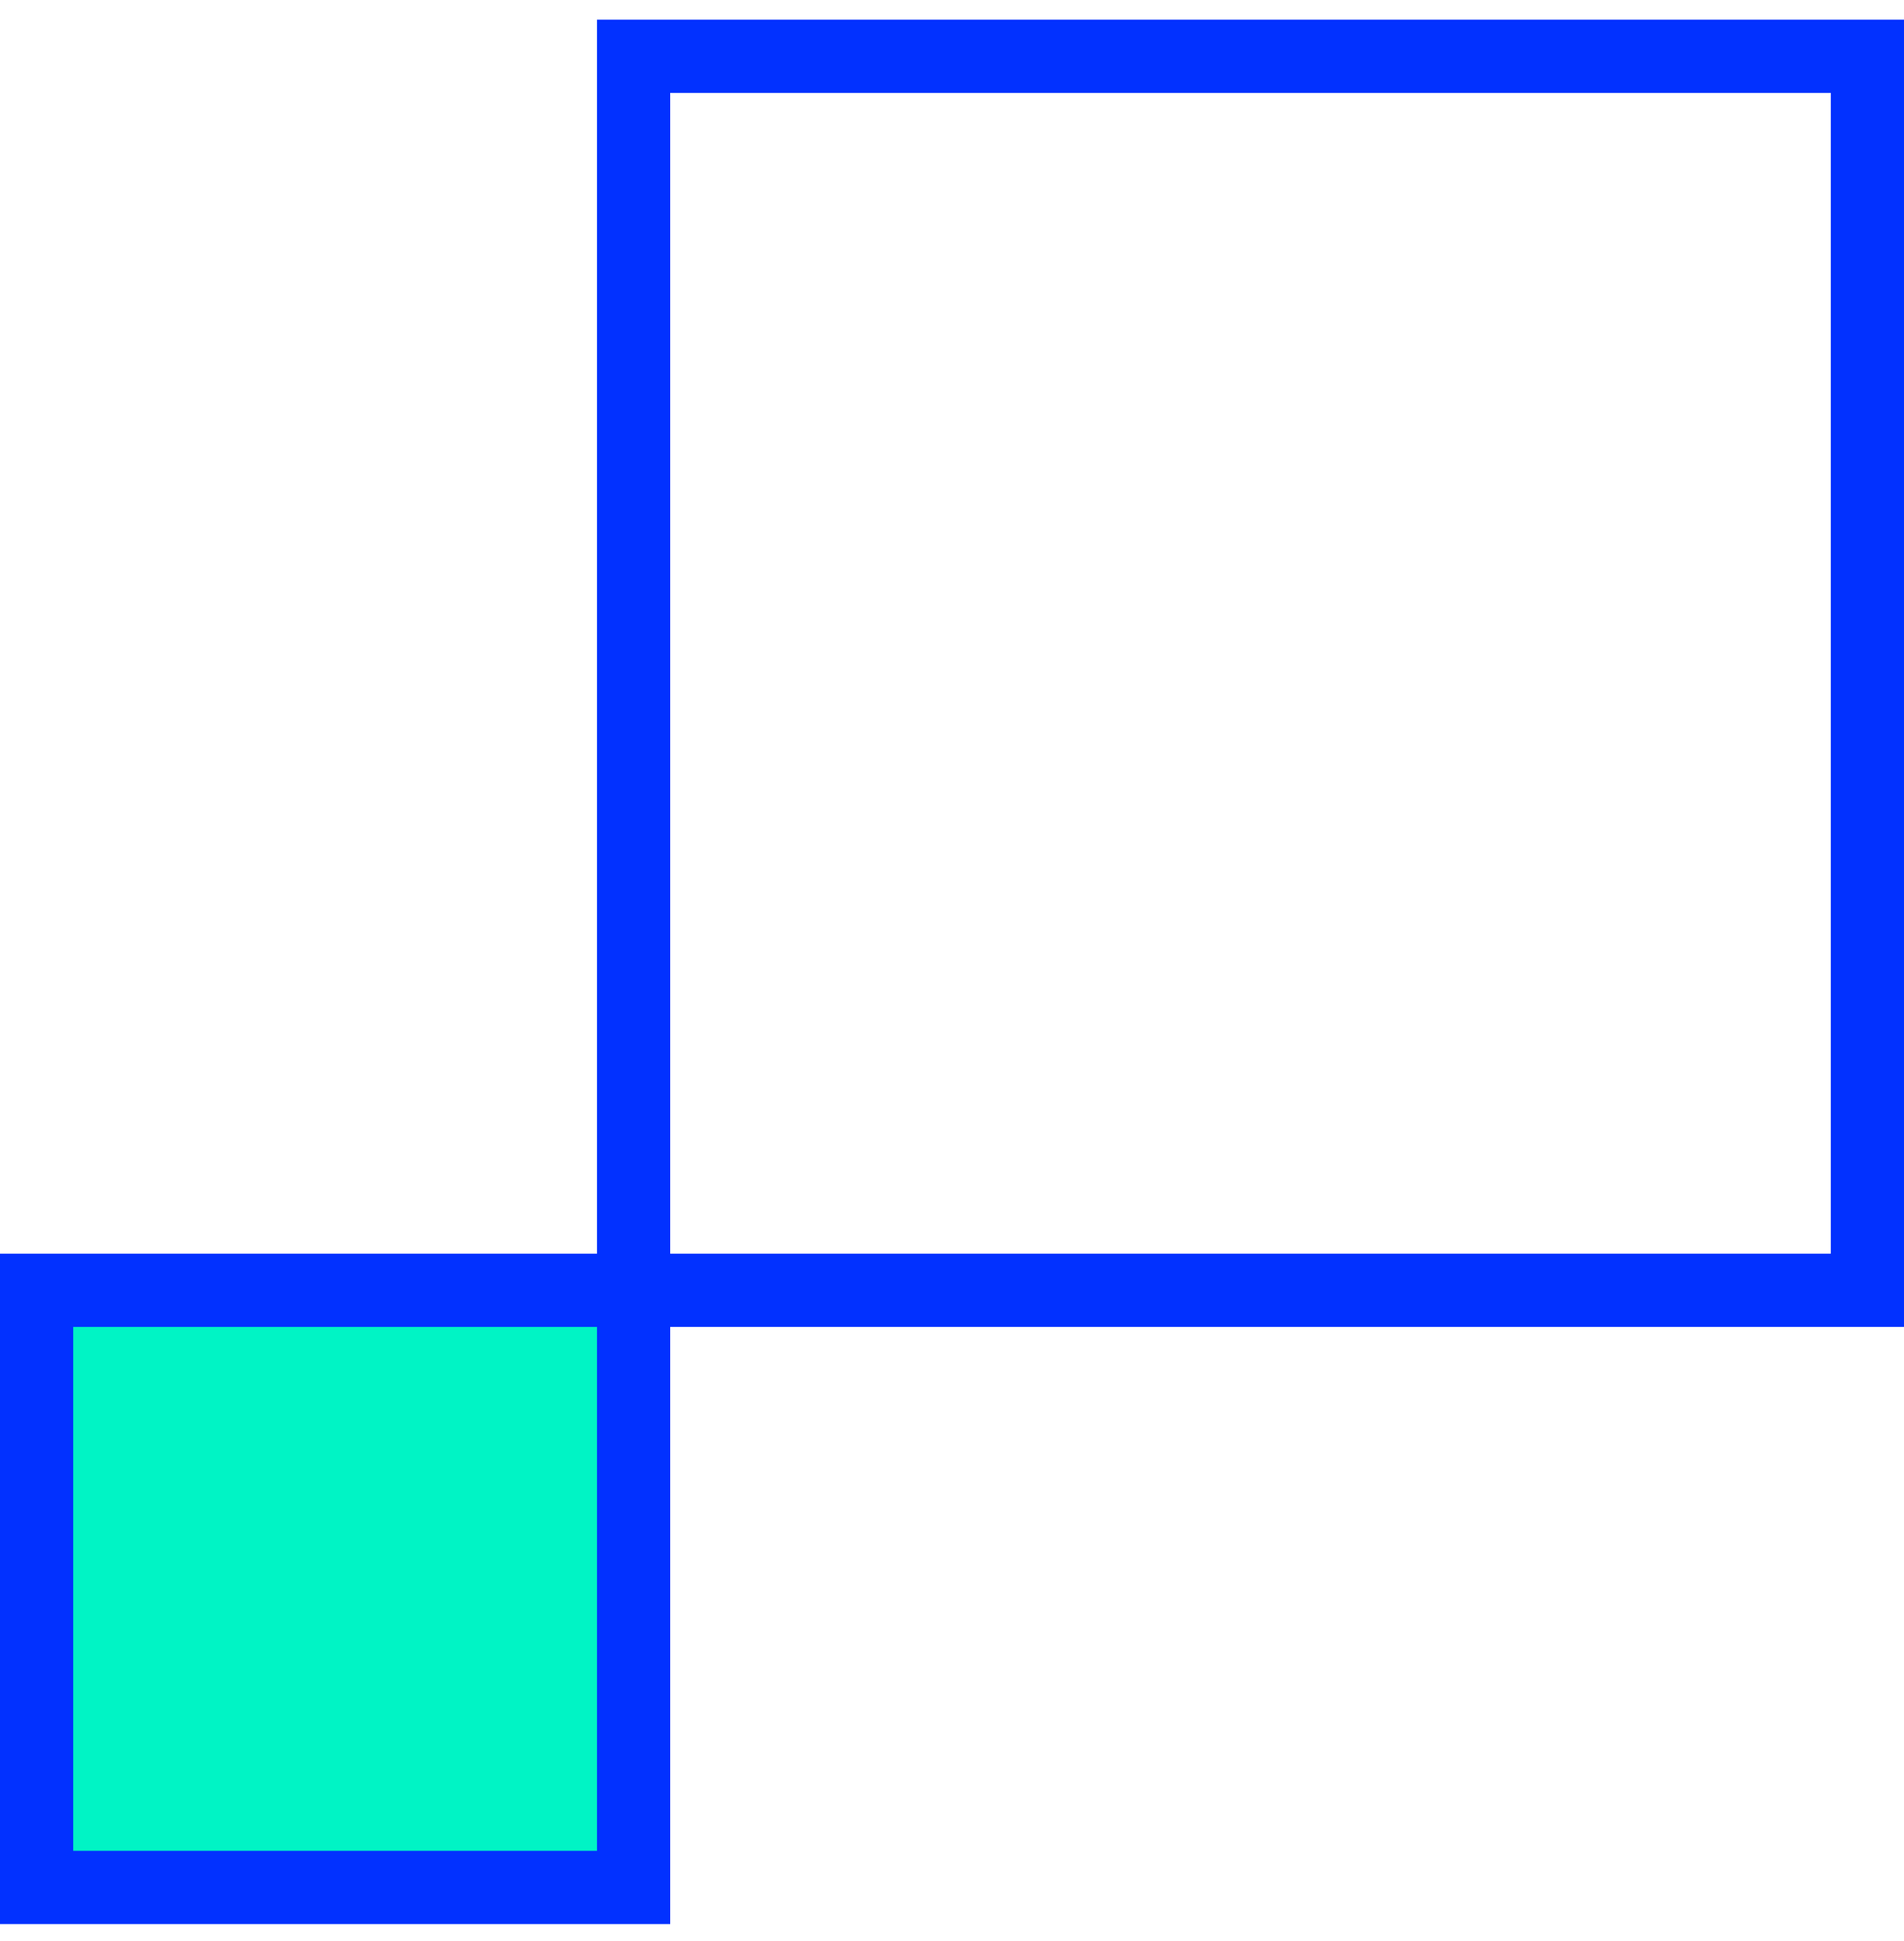 <svg width="52" height="53" viewBox="0 0 52 53" fill="none" xmlns="http://www.w3.org/2000/svg">
<path d="M17.304 1.536L51 1.536L51 35.231L17.304 35.231L17.304 1.536Z" stroke="#0231FF" stroke-width="2" stroke-miterlimit="10"/>
<path d="M1 51.536L1 35.231L17.304 35.231L17.304 51.536L1 51.536Z" fill="#00F4C5" stroke="#0231FF" stroke-width="2" stroke-miterlimit="10"/>
</svg>
